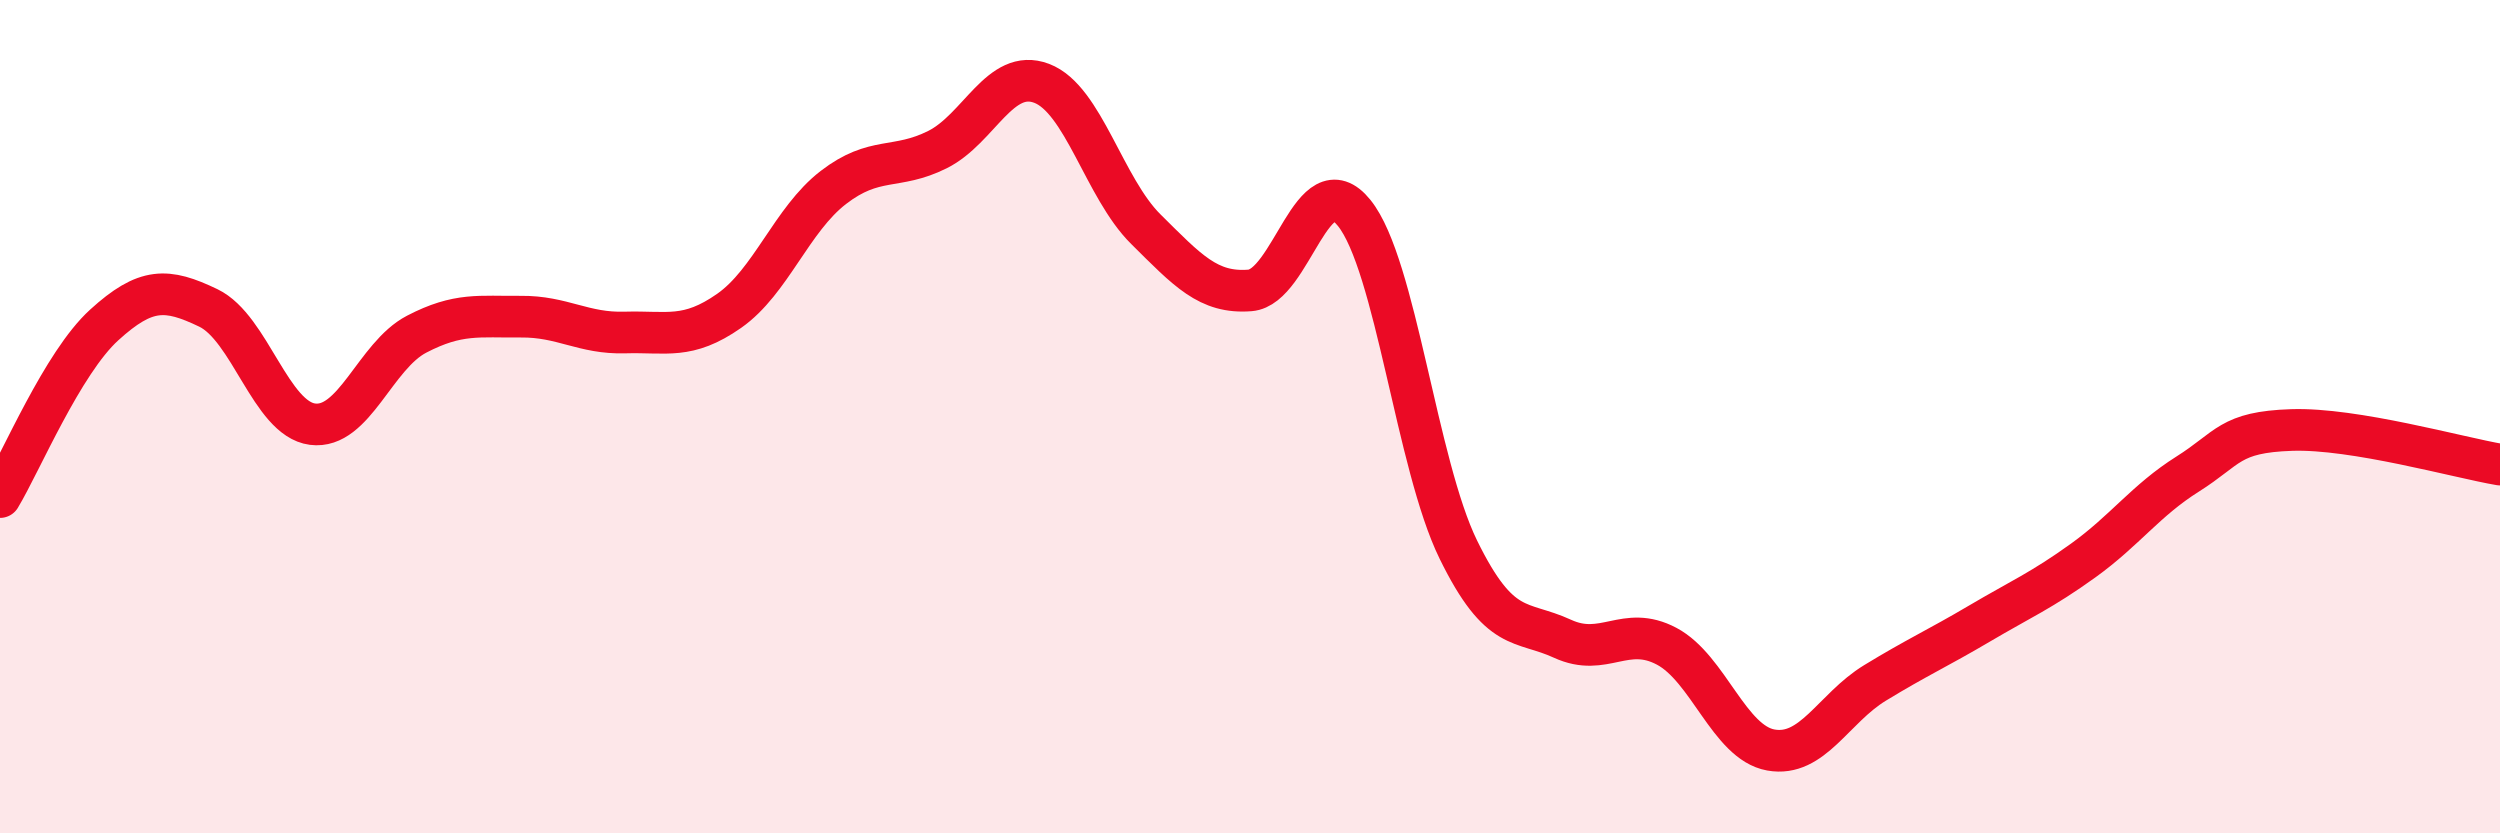 
    <svg width="60" height="20" viewBox="0 0 60 20" xmlns="http://www.w3.org/2000/svg">
      <path
        d="M 0,11.93 C 0.5,11.1 1.5,8.71 2.5,7.8 C 3.5,6.89 4,6.91 5,7.39 C 6,7.87 6.5,10.05 7.5,10.18 C 8.5,10.31 9,8.54 10,8.02 C 11,7.5 11.5,7.61 12.5,7.6 C 13.5,7.59 14,8.01 15,7.98 C 16,7.95 16.5,8.16 17.5,7.46 C 18.5,6.76 19,5.27 20,4.5 C 21,3.73 21.5,4.09 22.5,3.59 C 23.5,3.09 24,1.62 25,2 C 26,2.38 26.5,4.51 27.5,5.5 C 28.5,6.49 29,7.05 30,6.97 C 31,6.89 31.5,3.87 32.5,5.11 C 33.5,6.35 34,11.15 35,13.19 C 36,15.23 36.5,14.87 37.5,15.33 C 38.5,15.79 39,14.98 40,15.51 C 41,16.04 41.5,17.82 42.5,18 C 43.5,18.18 44,17 45,16.39 C 46,15.78 46.5,15.56 47.5,14.97 C 48.5,14.38 49,14.17 50,13.45 C 51,12.73 51.5,12.01 52.5,11.38 C 53.5,10.75 53.5,10.37 55,10.32 C 56.5,10.27 59,10.98 60,11.15L60 20L0 20Z"
        fill="#EB0A25"
        opacity="0.1"
        stroke-linecap="round"
        stroke-linejoin="round"
      />
      <path
        d="M 0,11.93 C 0.5,11.1 1.5,8.71 2.5,7.8 C 3.5,6.89 4,6.91 5,7.39 C 6,7.87 6.5,10.05 7.5,10.18 C 8.5,10.31 9,8.54 10,8.02 C 11,7.5 11.5,7.61 12.5,7.6 C 13.5,7.59 14,8.01 15,7.98 C 16,7.95 16.5,8.16 17.5,7.46 C 18.5,6.76 19,5.27 20,4.5 C 21,3.73 21.5,4.09 22.5,3.59 C 23.5,3.09 24,1.62 25,2 C 26,2.38 26.5,4.51 27.5,5.5 C 28.5,6.49 29,7.05 30,6.97 C 31,6.89 31.5,3.87 32.5,5.11 C 33.5,6.35 34,11.15 35,13.19 C 36,15.23 36.5,14.87 37.5,15.33 C 38.5,15.79 39,14.98 40,15.51 C 41,16.04 41.5,17.82 42.5,18 C 43.5,18.18 44,17 45,16.39 C 46,15.78 46.5,15.56 47.5,14.97 C 48.5,14.38 49,14.17 50,13.45 C 51,12.73 51.5,12.01 52.5,11.38 C 53.5,10.75 53.5,10.37 55,10.32 C 56.5,10.27 59,10.98 60,11.15"
        stroke="#EB0A25"
        stroke-width="1"
        fill="none"
        stroke-linecap="round"
        stroke-linejoin="round"
      />
    </svg>
  